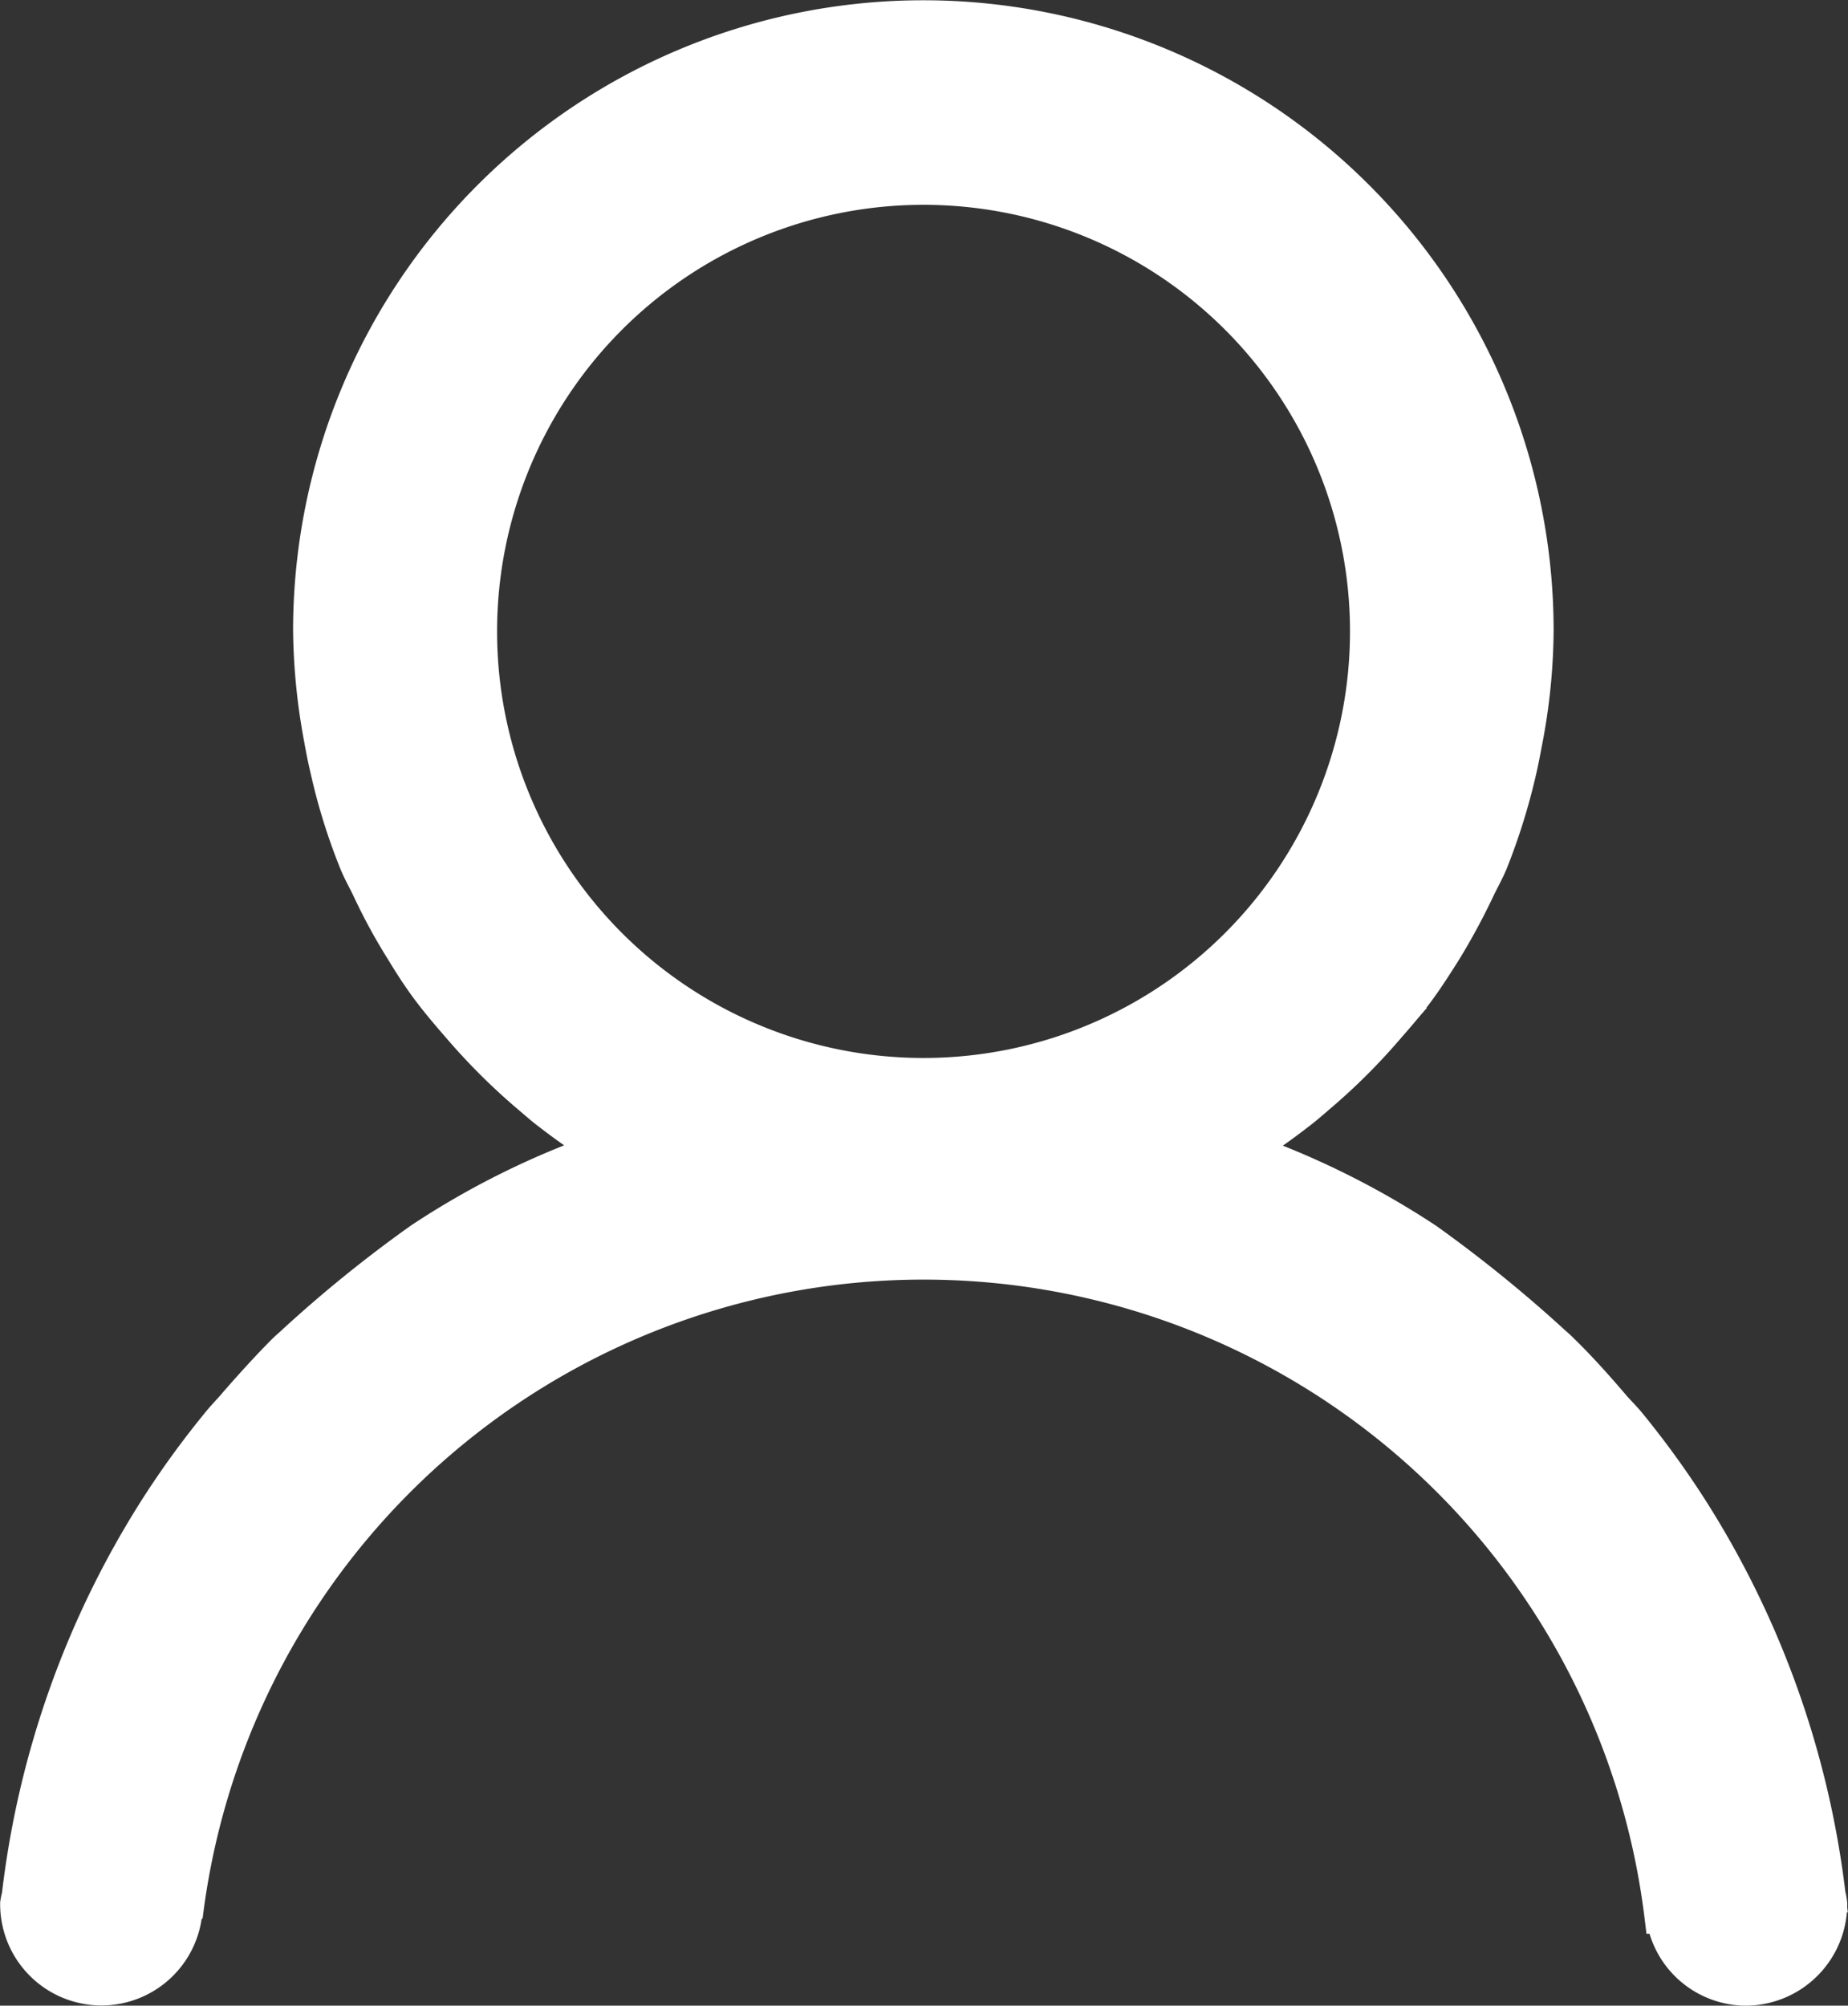 <svg xmlns="http://www.w3.org/2000/svg" width="24.358" height="26.429" viewBox="0 0 24.358 26.429"><rect x="0" y="0" width="24.358" height="26.429" fill="#333333" stroke="none"/><g transform="translate(0.25 0.25)"><path d="M1194.972,45.336a5.871,5.871,0,1,1,5.87-5.872A5.872,5.872,0,0,1,1194.972,45.336Zm11.9,10.769h0a.908.908,0,0,1,.024.127,1.092,1.092,0,0,1-1.092,1.092,1.081,1.081,0,0,1-1.062-.947l-.021,0a9.823,9.823,0,0,0-19.49-.065l-.015.017a1.085,1.085,0,0,1-2.166-.1.911.911,0,0,1,.021-.1,12.092,12.092,0,0,1,1.822-5.109,11.775,11.775,0,0,1,.8-1.1c.065-.082.134-.151.2-.227.222-.257.443-.5.668-.727.056-.054.1-.089.13-.119a17.163,17.163,0,0,1,1.665-1.347,10.724,10.724,0,0,1,2.428-1.2,8.193,8.193,0,0,1-.722-.5c-.1-.074-.188-.154-.283-.234a8.217,8.217,0,0,1-.9-.895c-.137-.158-.273-.316-.4-.484s-.242-.346-.352-.528a7.419,7.419,0,0,1-.437-.8c-.056-.121-.123-.234-.173-.357a7.763,7.763,0,0,1-.385-1.241c-.03-.125-.054-.249-.076-.372a8.134,8.134,0,0,1-.145-1.433,8.057,8.057,0,1,1,16.115,0,7.914,7.914,0,0,1-.143,1.433c-.024.123-.046.247-.074.37a8.2,8.2,0,0,1-.385,1.243c-.052.123-.117.236-.173.355a8.654,8.654,0,0,1-.437.807c-.114.18-.225.355-.352.527s-.262.326-.4.484a8.028,8.028,0,0,1-.9.895c-.093.08-.184.16-.283.234a8.462,8.462,0,0,1-.72.5,10.92,10.92,0,0,1,2.428,1.2,17.765,17.765,0,0,1,1.663,1.347c.032.03.076.065.128.119.229.223.452.473.672.731.065.074.136.143.2.221a11.923,11.923,0,0,1,.8,1.1A12.1,12.1,0,0,1,1206.873,56.105Z" transform="translate(-1183.048 -31.395)" fill="#fff" stroke="#fff" stroke-miterlimit="10" stroke-width="0.5" fill-rule="evenodd"/></g></svg>